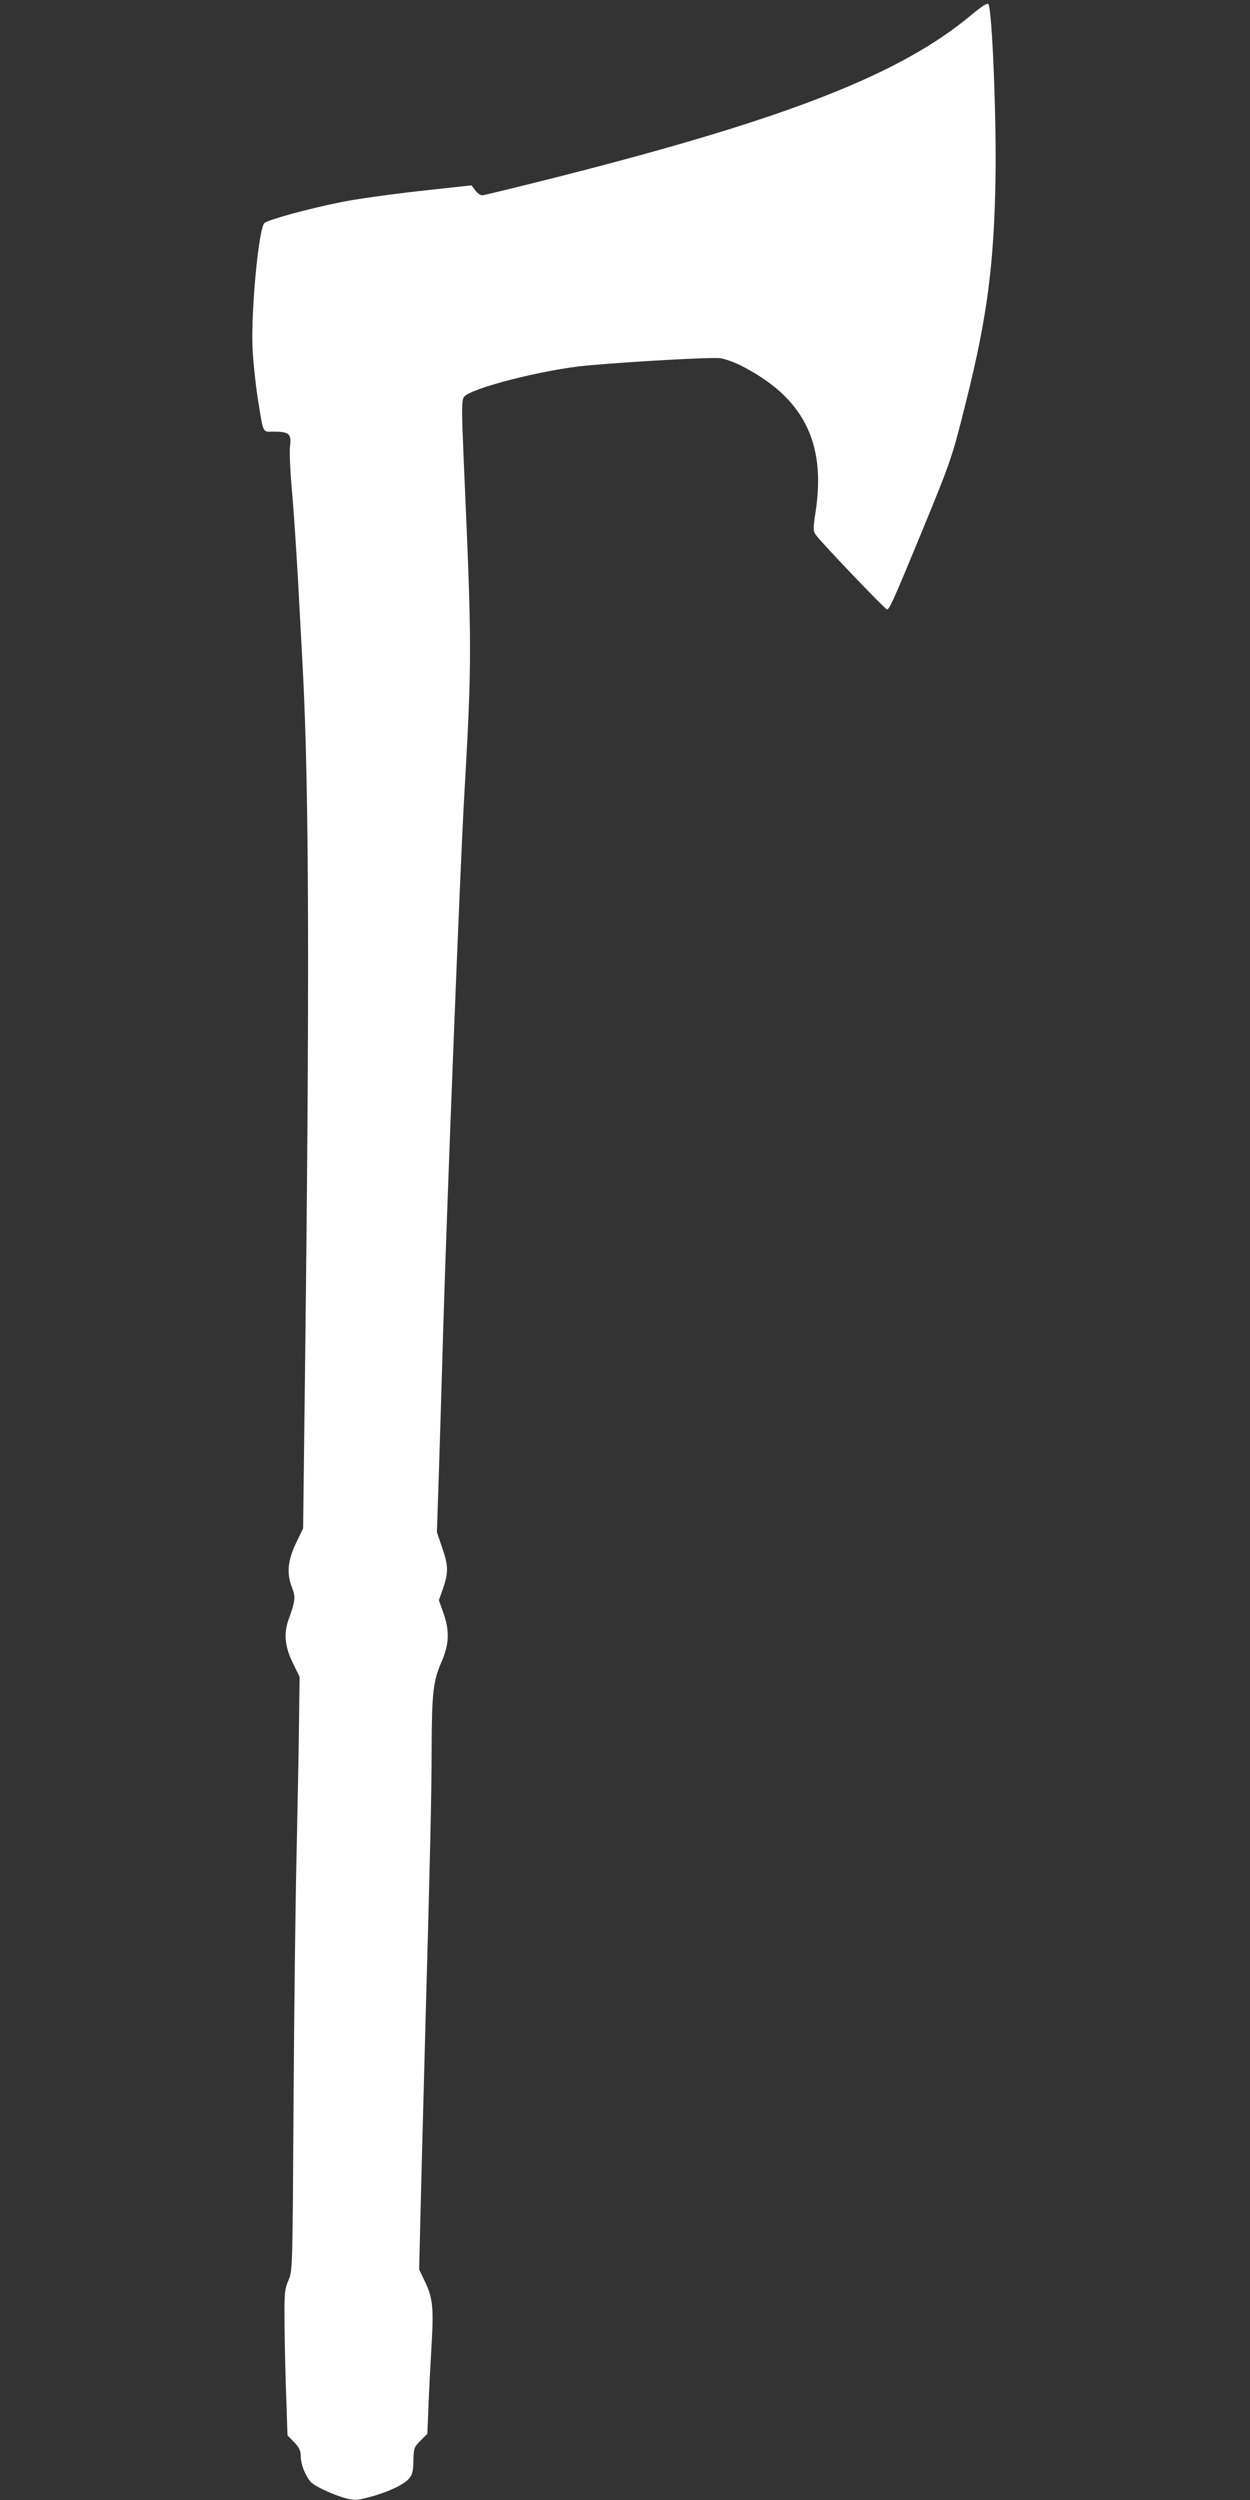 <?xml version="1.0" standalone="no"?>
<!DOCTYPE svg PUBLIC "-//W3C//DTD SVG 20010904//EN"
 "http://www.w3.org/TR/2001/REC-SVG-20010904/DTD/svg10.dtd">
<svg version="1.0" xmlns="http://www.w3.org/2000/svg"
 width="640pt" height="1280pt" viewBox="0 0 640 1280"
 preserveAspectRatio="xMidYMid meet">
<rect x="0" y="0" width="640" height="1280" fill="#333333" stroke="none"/>
<g transform="translate(0,1280) scale(0.1,-0.1)"
fill="#ffffff" stroke="none">
<path d="M4974 12724 c-362 -303 -937 -529 -2099 -825 -214 -54 -397 -99 -406
-99 -10 0 -26 12 -36 26 l-19 25 -274 -30 c-150 -17 -328 -42 -394 -56 -174
-35 -376 -91 -392 -107 -30 -29 -69 -448 -61 -638 3 -69 15 -183 26 -255 31
-191 23 -175 82 -175 79 0 92 -11 84 -73 -4 -29 1 -128 9 -222 9 -93 22 -296
31 -450 8 -154 20 -363 25 -465 33 -618 36 -1634 10 -3740 l-8 -665 -37 -77
c-42 -88 -48 -156 -20 -226 19 -47 17 -69 -15 -157 -29 -78 -23 -143 21 -233
l33 -67 -3 -225 c-1 -124 -7 -421 -12 -660 -6 -239 -13 -822 -16 -1295 -5
-853 -5 -860 -26 -910 -20 -46 -22 -65 -20 -240 1 -104 5 -272 9 -372 l6 -182
34 -35 c26 -27 34 -44 34 -73 0 -43 28 -110 56 -135 26 -23 117 -64 177 -80
40 -10 56 -10 115 6 90 23 175 62 204 93 17 19 23 37 24 76 2 84 2 86 38 122
l34 34 6 148 c3 81 11 223 16 314 11 187 5 237 -37 323 l-27 56 12 492 c7 271
17 644 22 828 21 745 30 1126 30 1350 1 282 8 344 50 440 40 92 43 159 10 252
l-23 65 22 62 c27 80 27 117 -6 209 l-26 77 12 365 c6 201 16 516 21 700 21
687 84 2286 105 2670 42 737 42 781 0 1735 -12 278 -12 323 0 342 29 44 410
142 635 162 221 20 635 43 677 37 24 -3 71 -20 105 -37 320 -162 438 -391 384
-749 -13 -83 -13 -98 0 -117 20 -32 356 -383 365 -383 13 0 30 37 178 396 151
367 156 381 230 679 105 421 141 693 148 1137 5 299 -17 852 -36 886 -5 9 -30
-7 -87 -54z"/>
</g>
</svg>
